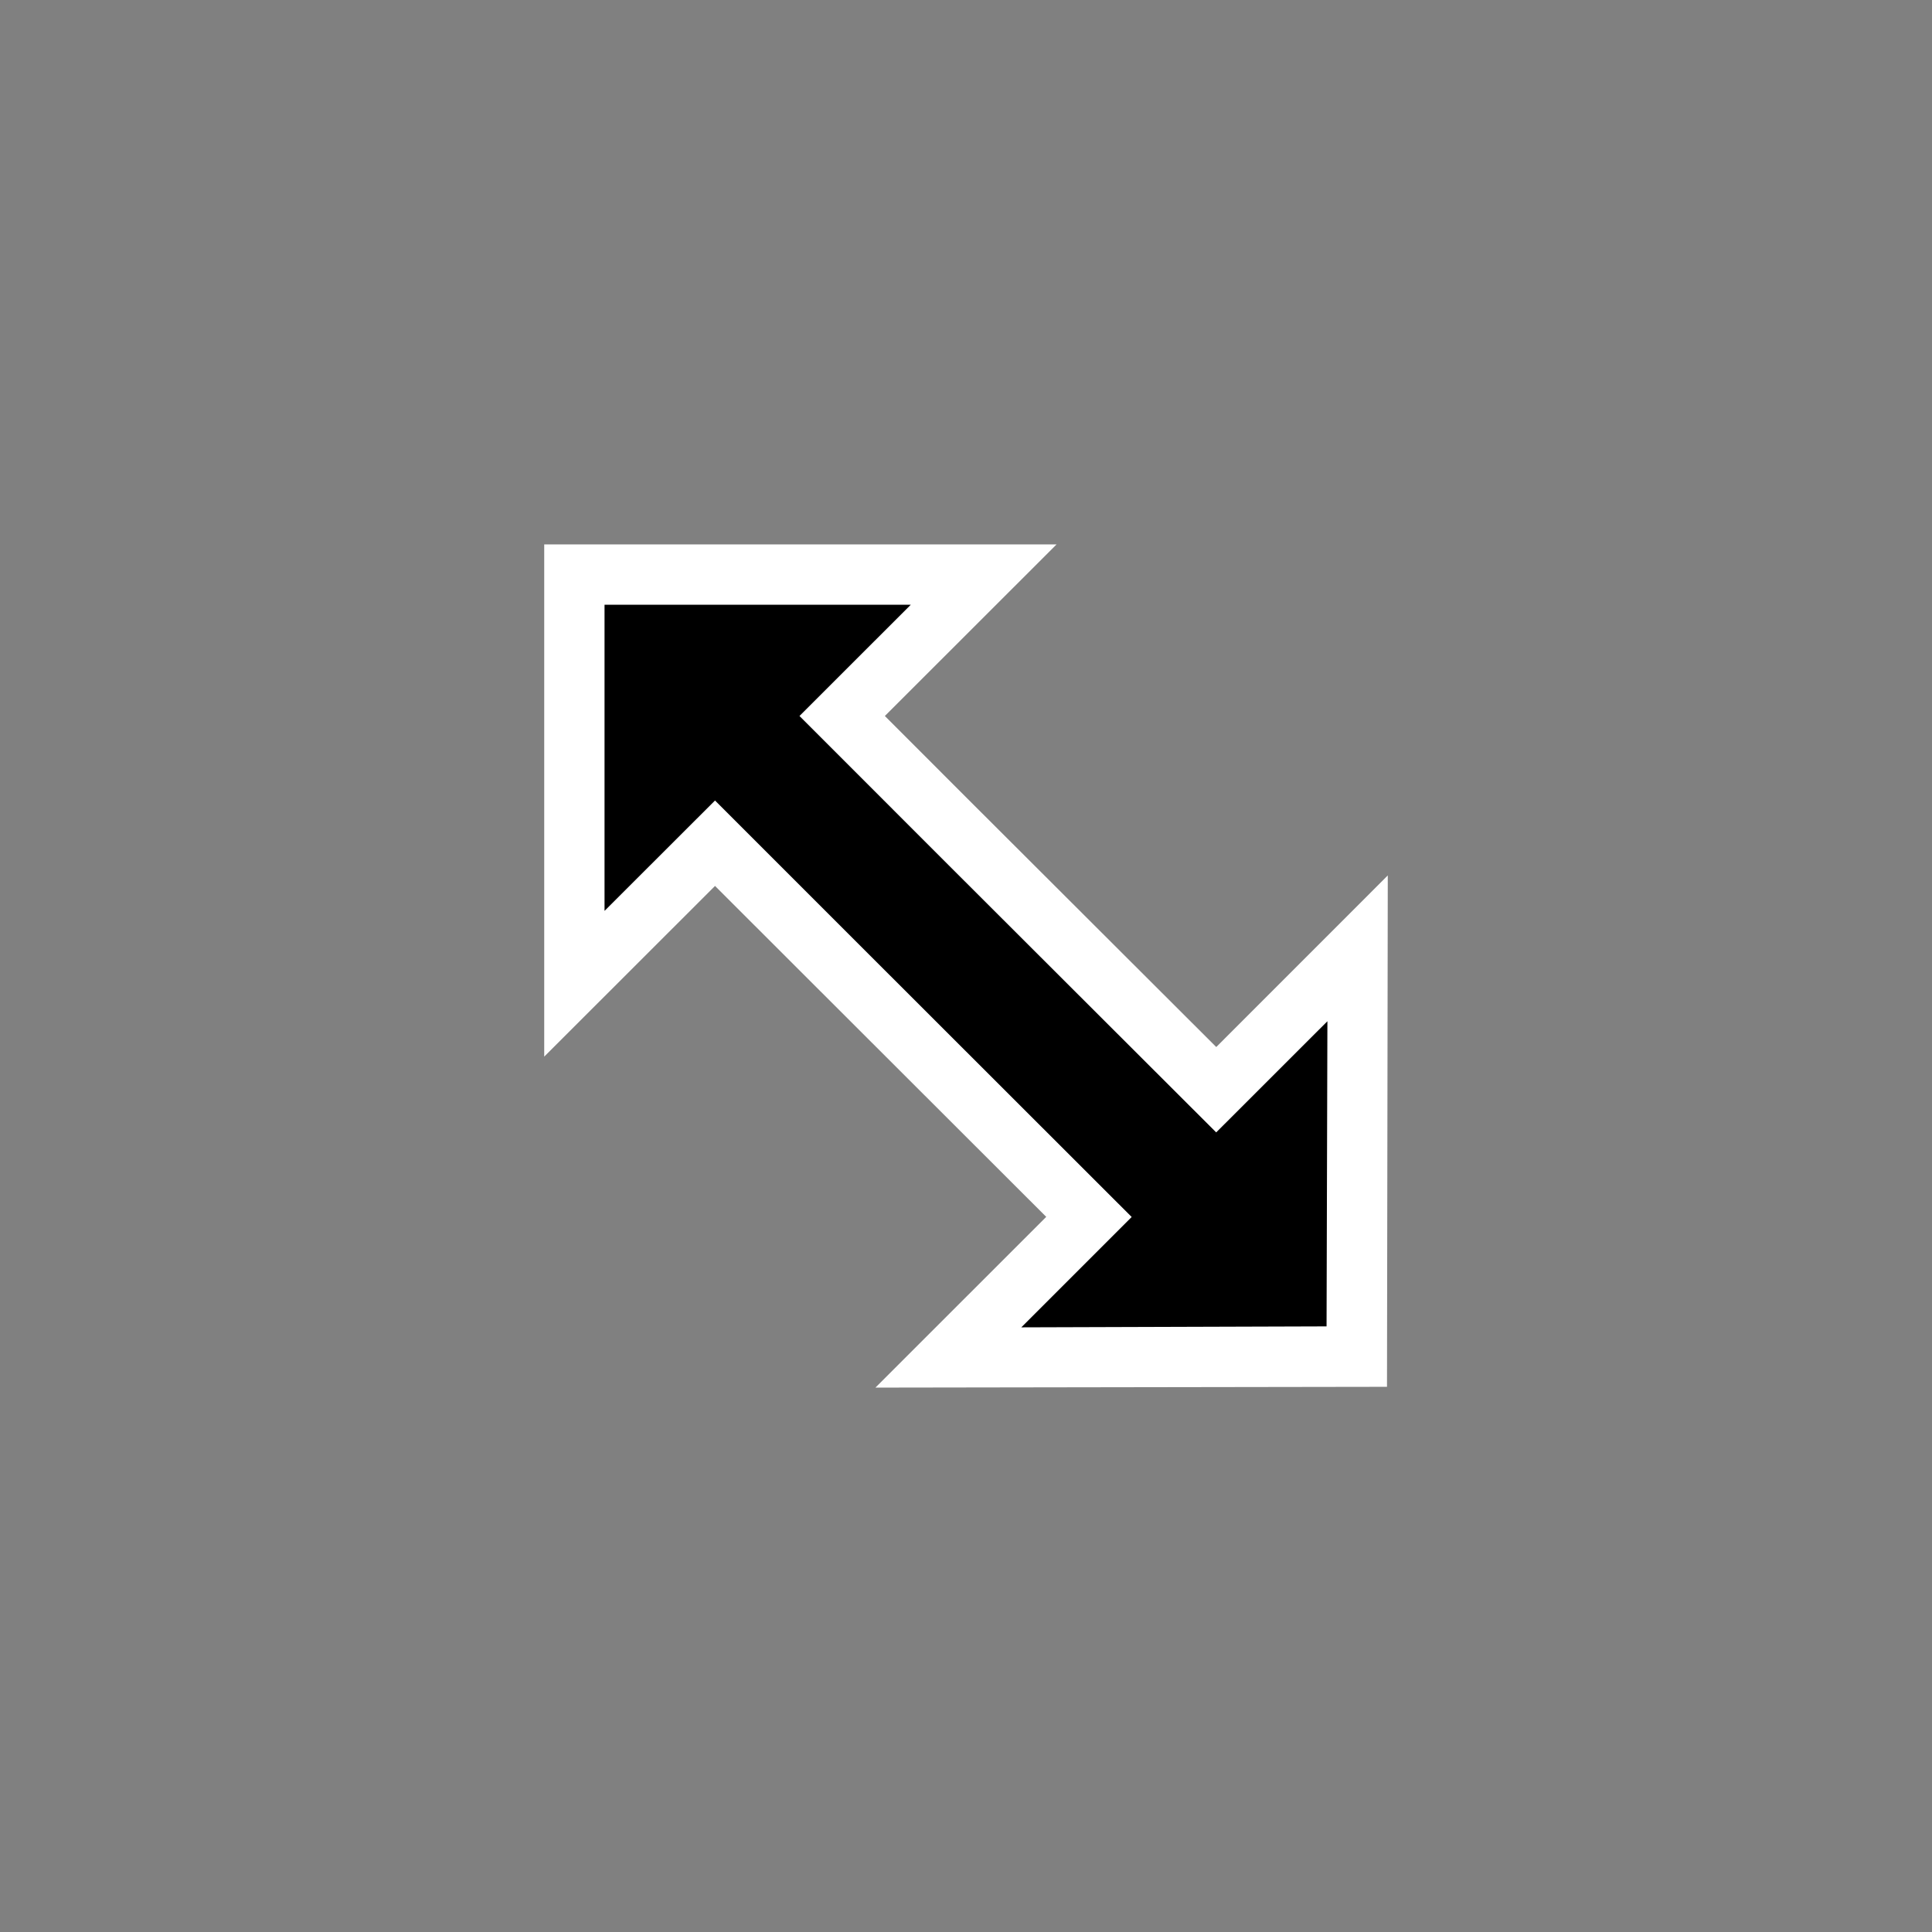 <svg xmlns="http://www.w3.org/2000/svg" width="32" height="32"><rect width="100%" height="100%" fill="#808080" stroke="none"/><path fill="#fff" d="m13.257 16.087 4.072 4.068-2.829 2.828 8.473-.013.013-8.47-2.841 2.842-4.075-4.068-1.414-1.415L17.5 9.017H9.014v8.484l2.829-2.827z"/><path d="m14.317 15.733 4.427 4.424-1.828 1.828 5.056-.016.014-5.054-1.842 1.841-4.428-4.422-2.474-2.475 1.844-1.843h-5.073v5.071l1.83-1.828z"/></svg>